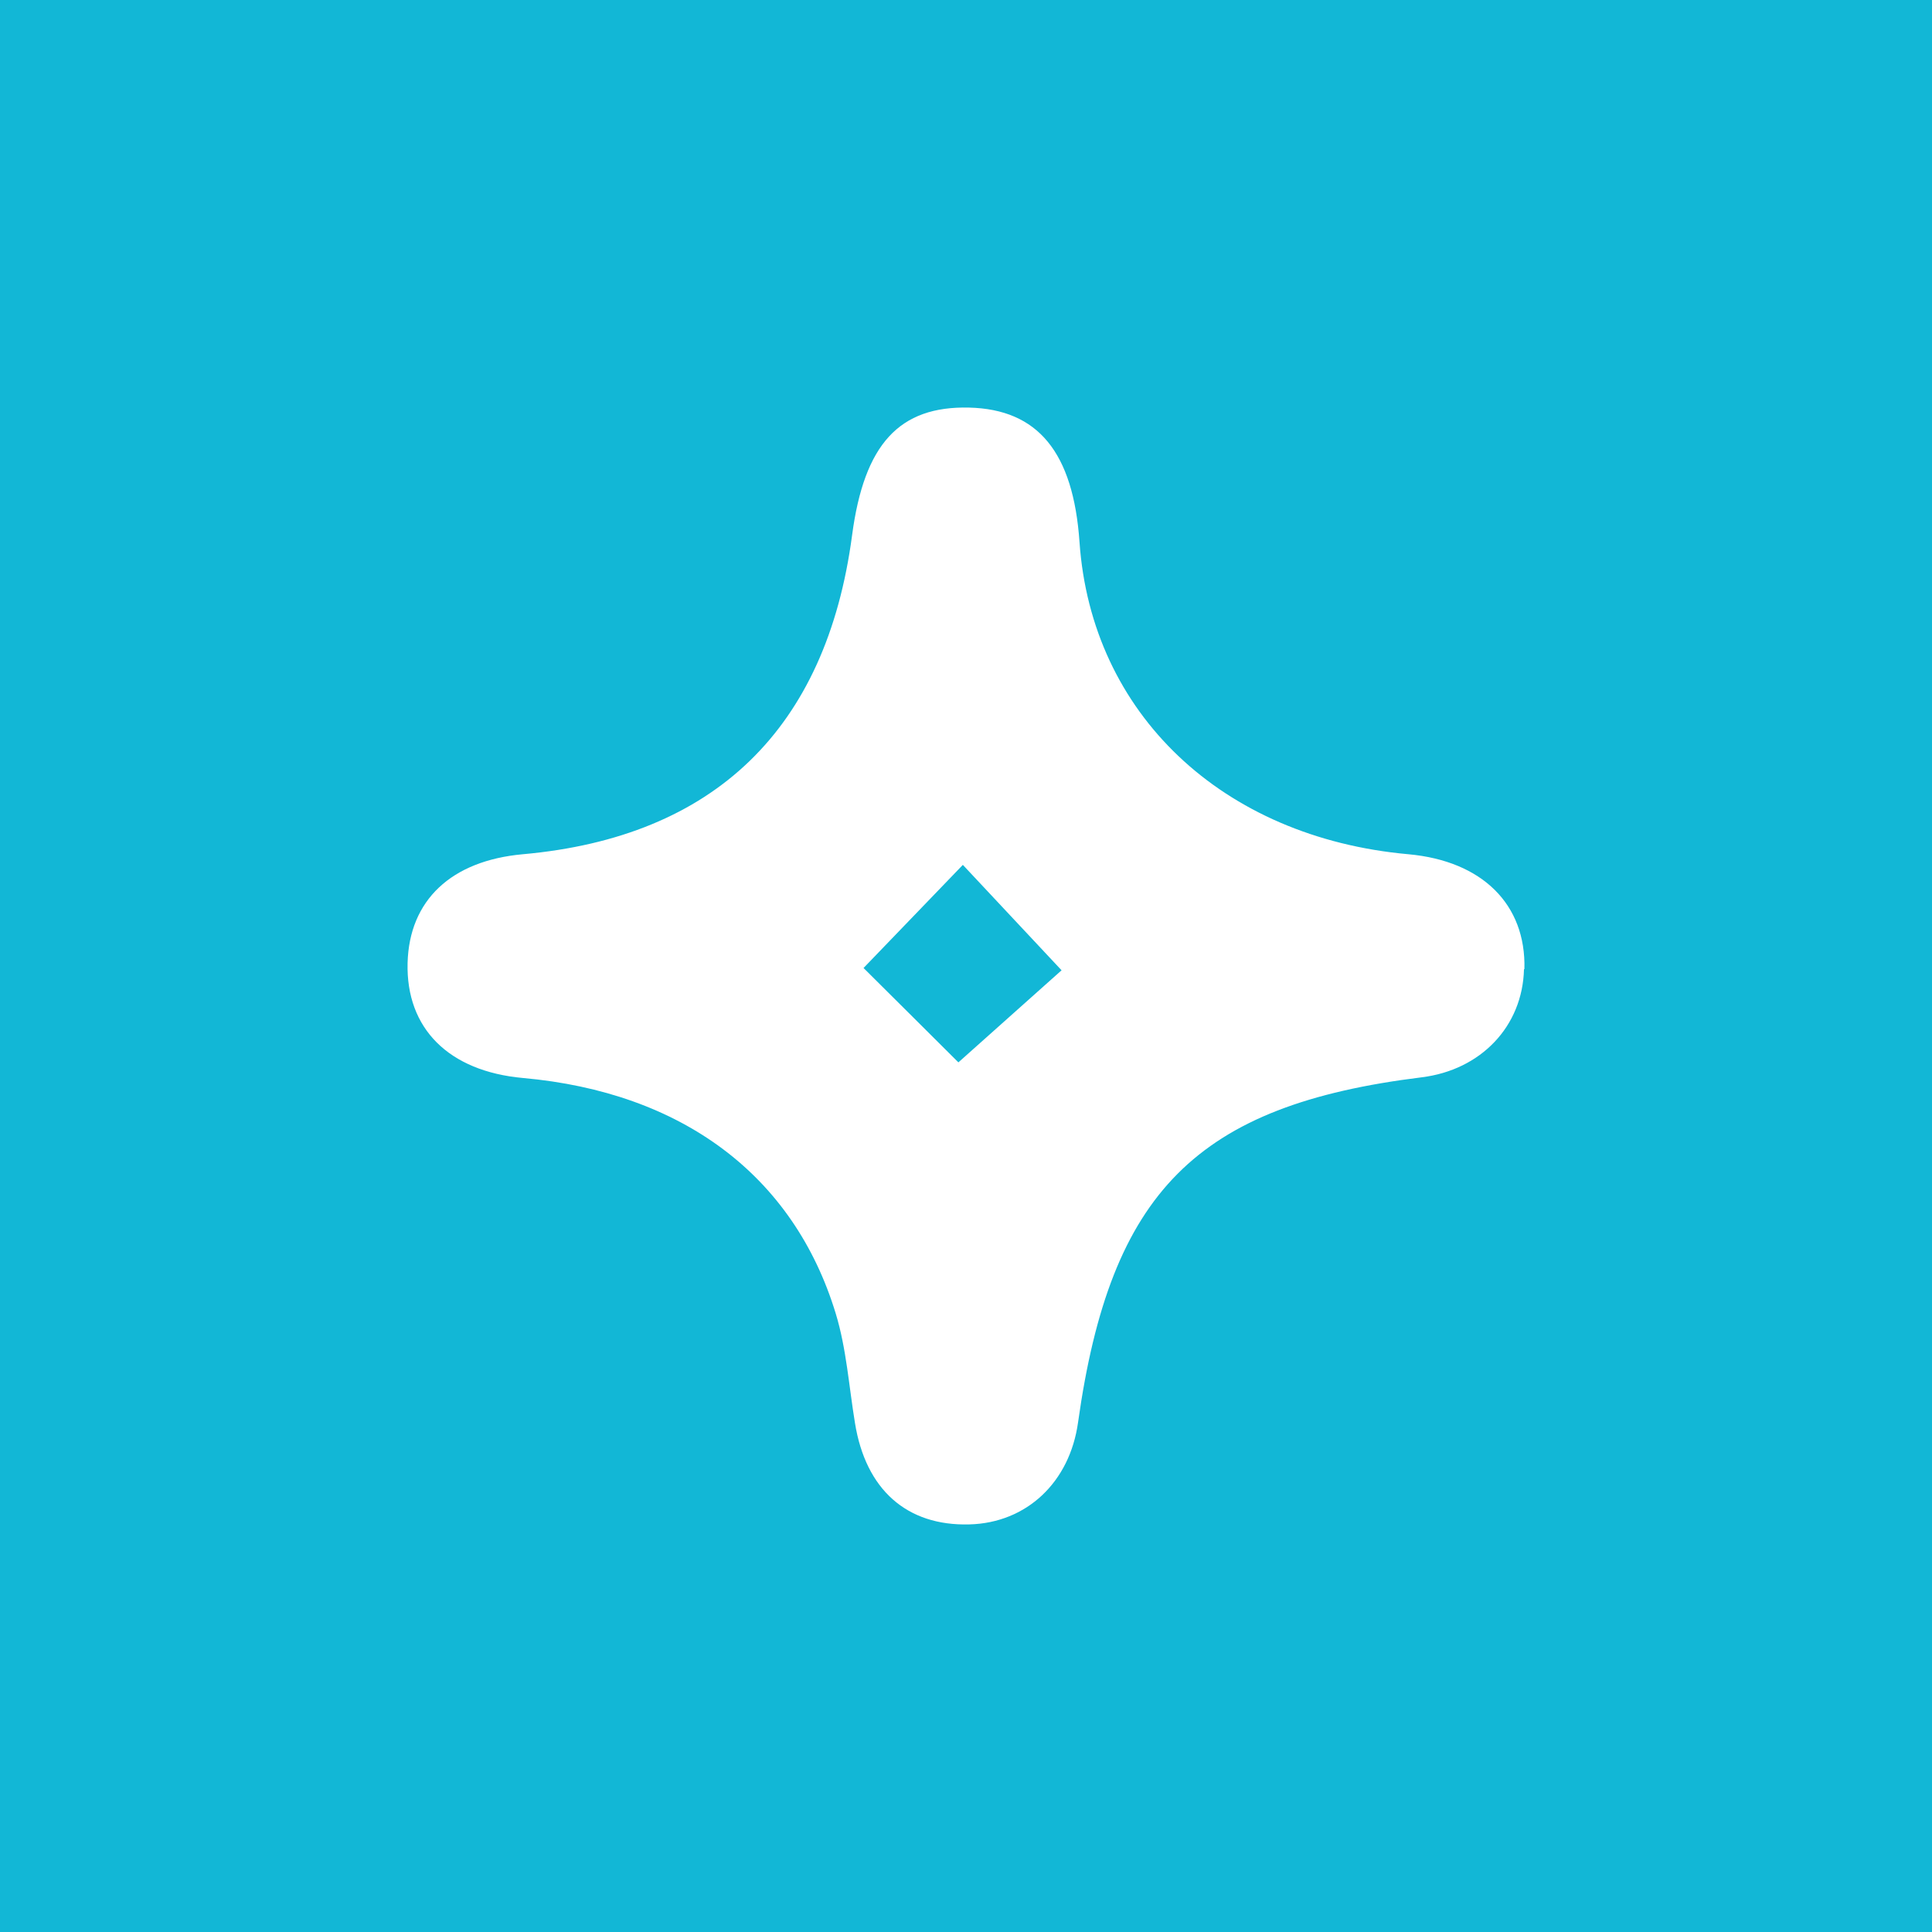 <?xml version="1.0" encoding="UTF-8"?> <svg xmlns="http://www.w3.org/2000/svg" width="32" height="32" viewBox="0 0 32 32" fill="none"> <rect width="32" height="32" fill="#12B7D6"></rect> <path d="M25.249 16.05C25.277 14.98 24.551 14.26 23.328 14.149C20.241 13.872 18.077 11.818 17.88 8.978C17.777 7.492 17.192 6.779 16.052 6.751C14.894 6.723 14.313 7.357 14.113 8.867C13.688 12.071 11.835 13.865 8.659 14.149C7.473 14.256 6.778 14.911 6.751 15.95C6.723 17.037 7.435 17.744 8.662 17.855C11.292 18.09 13.145 19.465 13.843 21.758C14.02 22.34 14.061 22.963 14.161 23.569C14.338 24.671 15.018 25.277 16.055 25.249C17.002 25.225 17.718 24.553 17.856 23.559C18.392 19.739 19.819 18.305 23.545 17.844C24.53 17.723 25.218 16.999 25.242 16.054L25.249 16.05ZM15.876 17.598C15.412 17.134 14.828 16.556 14.303 16.033C14.866 15.448 15.437 14.855 15.948 14.325C16.498 14.911 17.054 15.506 17.583 16.071C17.113 16.49 16.505 17.034 15.872 17.598H15.876Z" fill="white"></path> </svg> 
